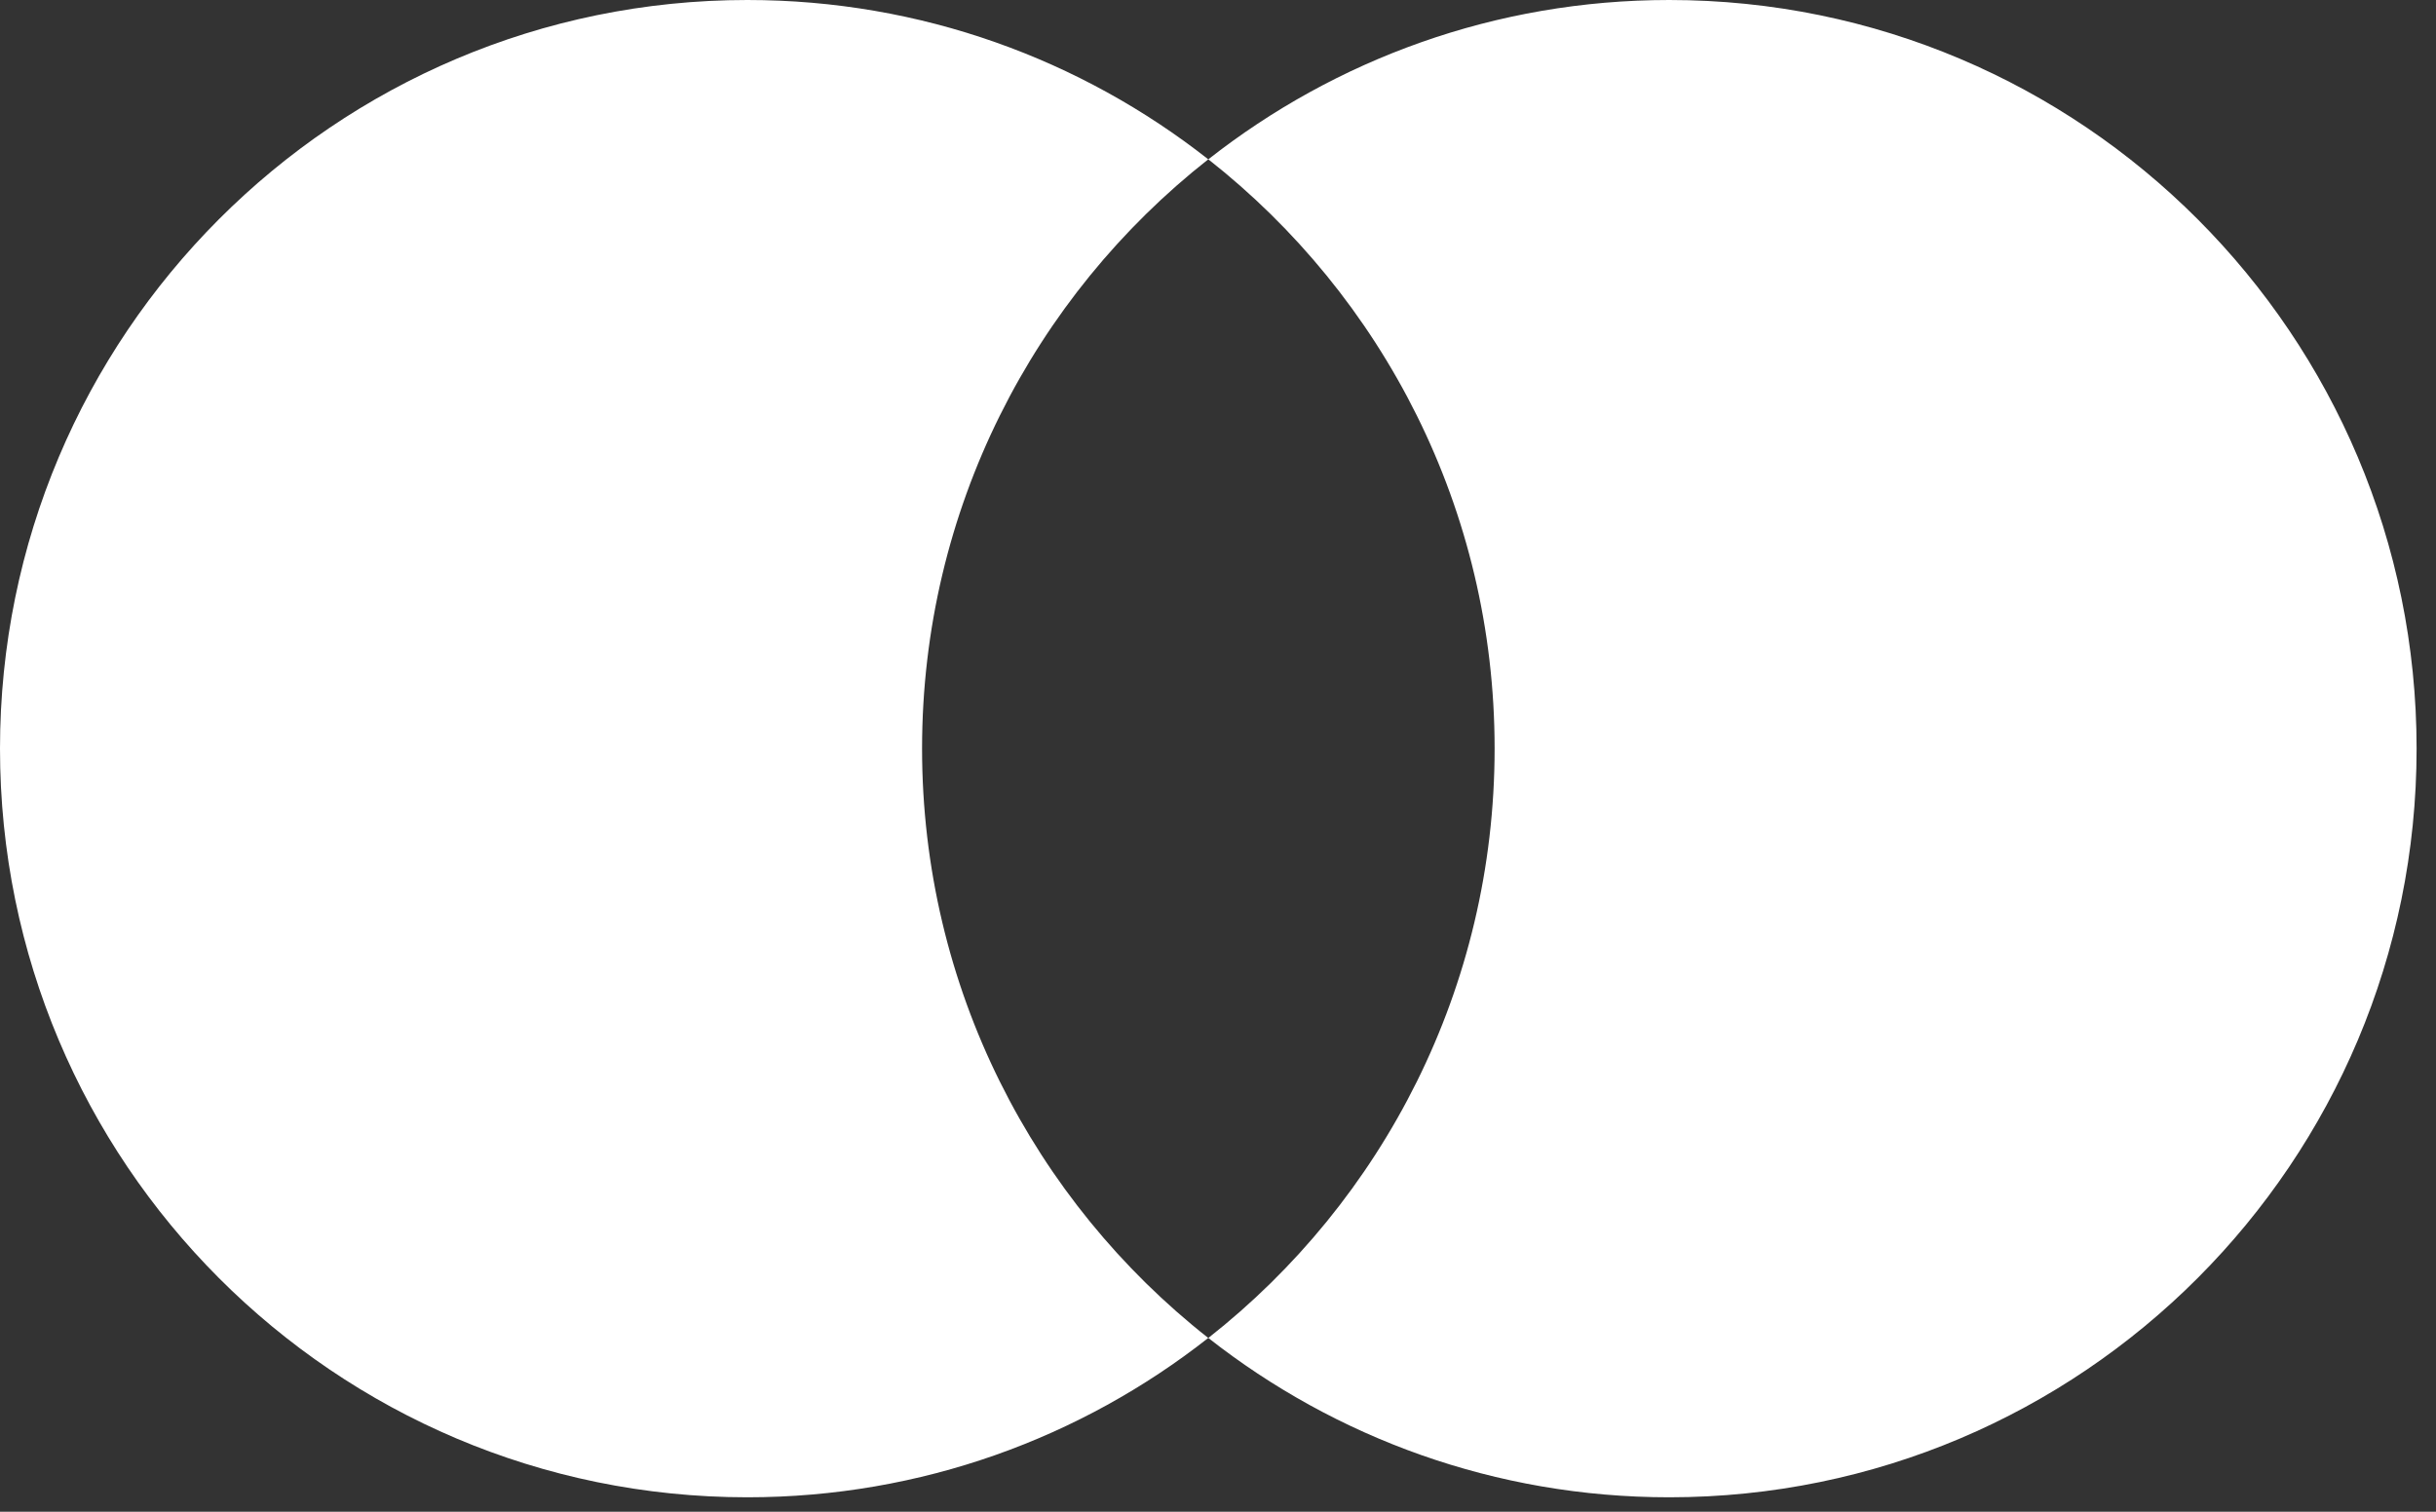 <?xml version="1.0" encoding="UTF-8"?> <svg xmlns="http://www.w3.org/2000/svg" width="29" height="18" viewBox="0 0 29 18" fill="none"><rect x="0" y="0" width="29" height="18" fill="#333333" stroke="none"/> <path fill-rule="evenodd" clip-rule="evenodd" d="M14.384 15.931C12.309 14.299 10.977 11.761 10.977 8.913C10.977 6.065 12.309 3.529 14.384 1.897C12.873 0.709 10.967 0 8.897 0C3.983 0 0 3.991 0 8.914C0 13.837 3.983 17.828 8.897 17.828C10.967 17.828 12.873 17.119 14.384 15.931ZM14.385 15.931C16.461 14.299 17.793 11.761 17.793 8.913C17.793 6.064 16.461 3.529 14.385 1.897C15.897 0.709 17.802 0 19.872 0C24.786 0 28.769 3.991 28.769 8.914C28.769 13.837 24.786 17.828 19.872 17.828C17.802 17.828 15.897 17.119 14.385 15.931Z" fill="white"></path> </svg> 